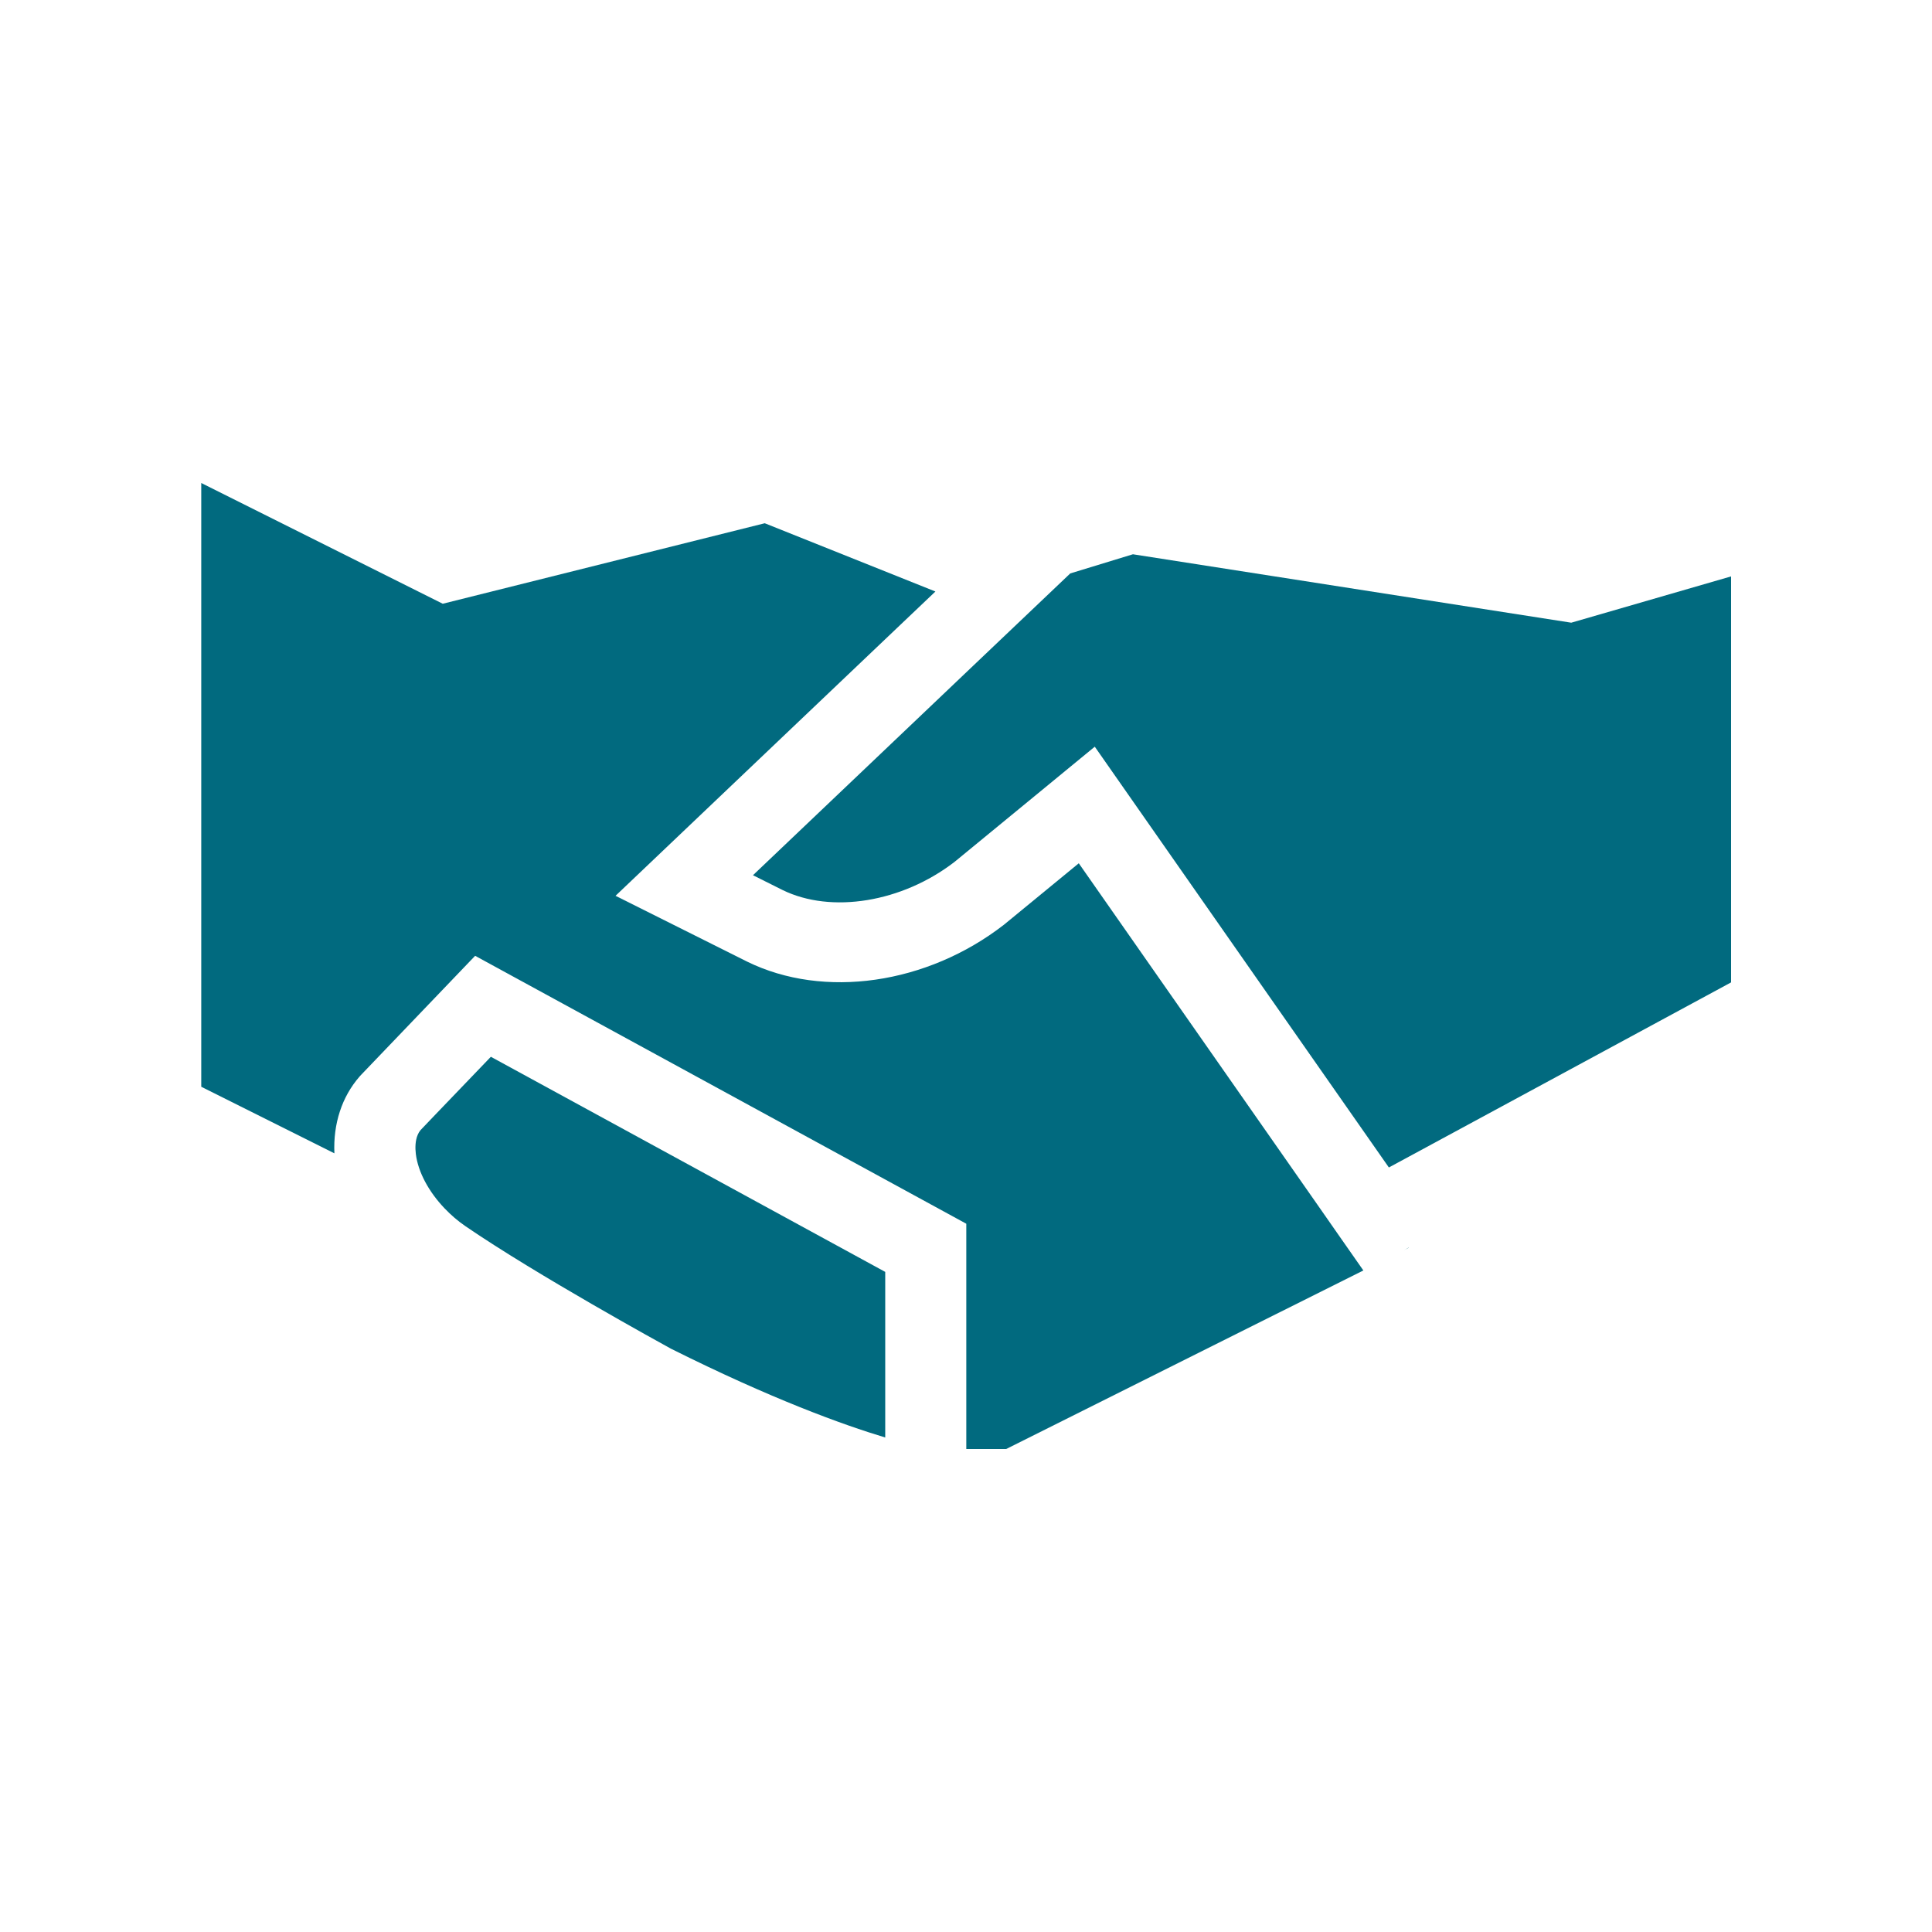 <svg width="72" height="72" viewBox="0 0 72 72" fill="none" xmlns="http://www.w3.org/2000/svg">
<path d="M52.5 46.501C52.5 46.498 52.5 46.496 52.5 46.493L52.326 46.586L52.5 46.501Z" fill="#016A7F"/>
<path d="M49.086 44.88L40.203 32.172L37.414 34.462C34.548 36.685 30.702 37.239 27.846 35.838L22.939 33.384L32.487 24.3L33.673 23.172L34.86 22.044L28.5 19.5L16.5 22.5L7.5 18V40.5L12.462 42.981C12.438 42.431 12.507 41.903 12.666 41.419C12.823 40.938 13.069 40.5 13.398 40.122C13.404 40.114 13.41 40.107 13.416 40.101L13.458 40.056L17.707 35.62L36.011 45.605V51.026V52.514V54C36.456 54 36.904 54 37.498 54L50.808 47.346L49.946 46.113L49.086 44.88Z" fill="#016A7F"/>
<path d="M16.227 41.535L15.671 42.117C15.506 42.318 15.476 42.604 15.483 42.828C15.486 42.894 15.491 42.955 15.497 43.005C15.581 43.682 15.98 44.417 16.571 45.035C16.805 45.28 17.067 45.507 17.355 45.703C20.012 47.52 24.635 50.059 25.002 50.261C28.764 52.141 31.418 53.098 32.99 53.571V53.245V51.581V49.918V47.4L18.293 39.383L16.227 41.535Z" fill="#016A7F"/>
<path d="M58.556 23.206L42.221 20.656L39.885 21.37L37.256 23.87L36.177 24.896L35.099 25.922L28.061 32.617L29.165 33.169C30.98 34.058 33.617 33.629 35.573 32.12L38.544 29.68L39.696 28.733L40.799 27.827L47.004 36.706L51.012 42.439L51.759 43.508L52.5 43.108L64.512 36.611V21.481L58.556 23.206Z" fill="#016A7F"/>
</svg>
